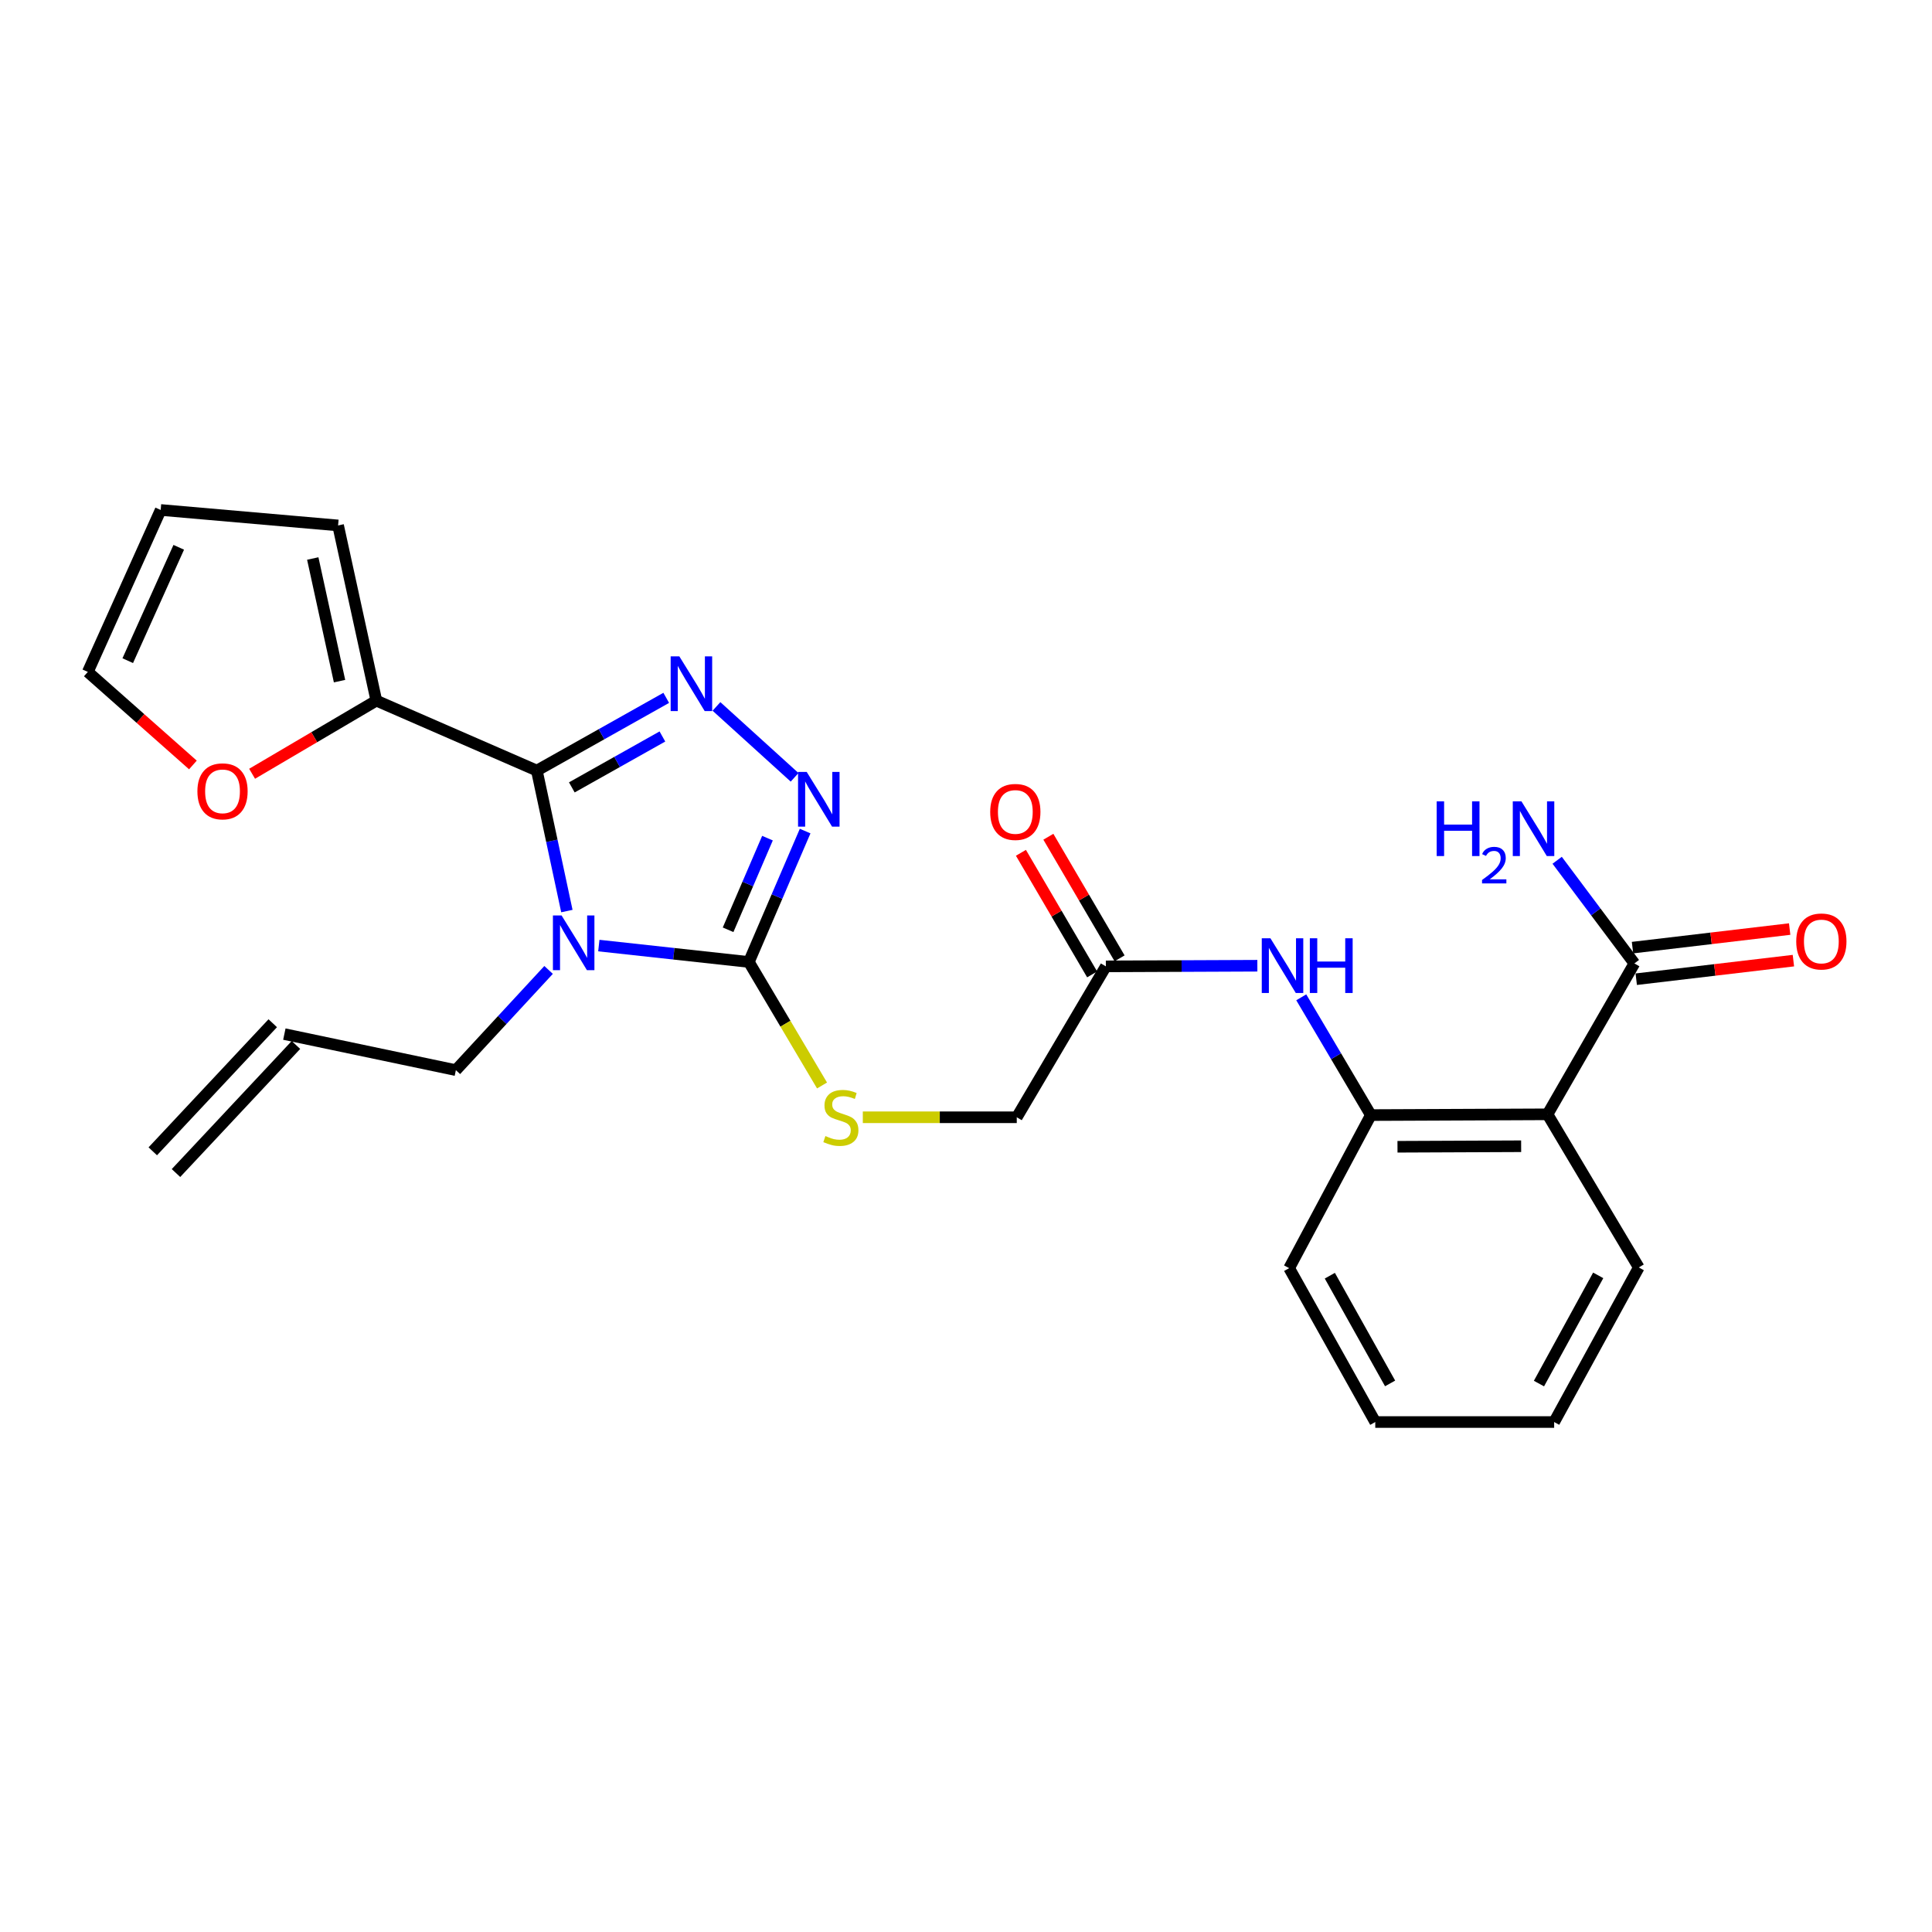 <?xml version='1.0' encoding='iso-8859-1'?>
<svg version='1.1' baseProfile='full'
              xmlns='http://www.w3.org/2000/svg'
                      xmlns:rdkit='http://www.rdkit.org/xml'
                      xmlns:xlink='http://www.w3.org/1999/xlink'
                  xml:space='preserve'
width='1000px' height='1000px' viewBox='0 0 1000 1000'>
<!-- END OF HEADER -->
<rect style='opacity:1.0;fill:#FFFFFF;stroke:none' width='1000' height='1000' x='0' y='0'> </rect>
<path class='bond-0' d='M 293.415,471.564 L 285.64,435.207' style='fill:none;fill-rule:evenodd;stroke:#0000FF;stroke-width:6px;stroke-linecap:butt;stroke-linejoin:miter;stroke-opacity:1' />
<path class='bond-0' d='M 285.64,435.207 L 277.866,398.85' style='fill:none;fill-rule:evenodd;stroke:#000000;stroke-width:6px;stroke-linecap:butt;stroke-linejoin:miter;stroke-opacity:1' />
<path class='bond-2' d='M 309.951,489.426 L 348.781,493.671' style='fill:none;fill-rule:evenodd;stroke:#0000FF;stroke-width:6px;stroke-linecap:butt;stroke-linejoin:miter;stroke-opacity:1' />
<path class='bond-2' d='M 348.781,493.671 L 387.611,497.915' style='fill:none;fill-rule:evenodd;stroke:#000000;stroke-width:6px;stroke-linecap:butt;stroke-linejoin:miter;stroke-opacity:1' />
<path class='bond-14' d='M 283.946,502.037 L 259.953,527.97' style='fill:none;fill-rule:evenodd;stroke:#0000FF;stroke-width:6px;stroke-linecap:butt;stroke-linejoin:miter;stroke-opacity:1' />
<path class='bond-14' d='M 259.953,527.97 L 235.959,553.903' style='fill:none;fill-rule:evenodd;stroke:#000000;stroke-width:6px;stroke-linecap:butt;stroke-linejoin:miter;stroke-opacity:1' />
<path class='bond-1' d='M 277.866,398.85 L 311.353,380.028' style='fill:none;fill-rule:evenodd;stroke:#000000;stroke-width:6px;stroke-linecap:butt;stroke-linejoin:miter;stroke-opacity:1' />
<path class='bond-1' d='M 311.353,380.028 L 344.84,361.206' style='fill:none;fill-rule:evenodd;stroke:#0000FF;stroke-width:6px;stroke-linecap:butt;stroke-linejoin:miter;stroke-opacity:1' />
<path class='bond-1' d='M 295.976,407.551 L 319.417,394.376' style='fill:none;fill-rule:evenodd;stroke:#000000;stroke-width:6px;stroke-linecap:butt;stroke-linejoin:miter;stroke-opacity:1' />
<path class='bond-1' d='M 319.417,394.376 L 342.859,381.201' style='fill:none;fill-rule:evenodd;stroke:#0000FF;stroke-width:6px;stroke-linecap:butt;stroke-linejoin:miter;stroke-opacity:1' />
<path class='bond-5' d='M 277.866,398.85 L 194.793,362.649' style='fill:none;fill-rule:evenodd;stroke:#000000;stroke-width:6px;stroke-linecap:butt;stroke-linejoin:miter;stroke-opacity:1' />
<path class='bond-26' d='M 370.841,365.645 L 411.284,402.341' style='fill:none;fill-rule:evenodd;stroke:#0000FF;stroke-width:6px;stroke-linecap:butt;stroke-linejoin:miter;stroke-opacity:1' />
<path class='bond-3' d='M 387.611,497.915 L 402.175,464.038' style='fill:none;fill-rule:evenodd;stroke:#000000;stroke-width:6px;stroke-linecap:butt;stroke-linejoin:miter;stroke-opacity:1' />
<path class='bond-3' d='M 402.175,464.038 L 416.739,430.16' style='fill:none;fill-rule:evenodd;stroke:#0000FF;stroke-width:6px;stroke-linecap:butt;stroke-linejoin:miter;stroke-opacity:1' />
<path class='bond-3' d='M 376.859,481.251 L 387.054,457.537' style='fill:none;fill-rule:evenodd;stroke:#000000;stroke-width:6px;stroke-linecap:butt;stroke-linejoin:miter;stroke-opacity:1' />
<path class='bond-3' d='M 387.054,457.537 L 397.249,433.823' style='fill:none;fill-rule:evenodd;stroke:#0000FF;stroke-width:6px;stroke-linecap:butt;stroke-linejoin:miter;stroke-opacity:1' />
<path class='bond-9' d='M 387.611,497.915 L 406.547,529.879' style='fill:none;fill-rule:evenodd;stroke:#000000;stroke-width:6px;stroke-linecap:butt;stroke-linejoin:miter;stroke-opacity:1' />
<path class='bond-9' d='M 406.547,529.879 L 425.484,561.844' style='fill:none;fill-rule:evenodd;stroke:#CCCC00;stroke-width:6px;stroke-linecap:butt;stroke-linejoin:miter;stroke-opacity:1' />
<path class='bond-4' d='M 800.989,576.772 L 709.55,577.166' style='fill:none;fill-rule:evenodd;stroke:#000000;stroke-width:6px;stroke-linecap:butt;stroke-linejoin:miter;stroke-opacity:1' />
<path class='bond-4' d='M 787.344,593.29 L 723.337,593.565' style='fill:none;fill-rule:evenodd;stroke:#000000;stroke-width:6px;stroke-linecap:butt;stroke-linejoin:miter;stroke-opacity:1' />
<path class='bond-7' d='M 800.989,576.772 L 845.95,498.665' style='fill:none;fill-rule:evenodd;stroke:#000000;stroke-width:6px;stroke-linecap:butt;stroke-linejoin:miter;stroke-opacity:1' />
<path class='bond-22' d='M 800.989,576.772 L 848.236,656.032' style='fill:none;fill-rule:evenodd;stroke:#000000;stroke-width:6px;stroke-linecap:butt;stroke-linejoin:miter;stroke-opacity:1' />
<path class='bond-11' d='M 194.793,362.649 L 162.64,381.575' style='fill:none;fill-rule:evenodd;stroke:#000000;stroke-width:6px;stroke-linecap:butt;stroke-linejoin:miter;stroke-opacity:1' />
<path class='bond-11' d='M 162.64,381.575 L 130.487,400.5' style='fill:none;fill-rule:evenodd;stroke:#FF0000;stroke-width:6px;stroke-linecap:butt;stroke-linejoin:miter;stroke-opacity:1' />
<path class='bond-12' d='M 194.793,362.649 L 174.996,271.969' style='fill:none;fill-rule:evenodd;stroke:#000000;stroke-width:6px;stroke-linecap:butt;stroke-linejoin:miter;stroke-opacity:1' />
<path class='bond-12' d='M 175.743,352.558 L 161.886,289.081' style='fill:none;fill-rule:evenodd;stroke:#000000;stroke-width:6px;stroke-linecap:butt;stroke-linejoin:miter;stroke-opacity:1' />
<path class='bond-6' d='M 709.55,577.166 L 691.539,546.69' style='fill:none;fill-rule:evenodd;stroke:#000000;stroke-width:6px;stroke-linecap:butt;stroke-linejoin:miter;stroke-opacity:1' />
<path class='bond-6' d='M 691.539,546.69 L 673.527,516.214' style='fill:none;fill-rule:evenodd;stroke:#0000FF;stroke-width:6px;stroke-linecap:butt;stroke-linejoin:miter;stroke-opacity:1' />
<path class='bond-23' d='M 709.55,577.166 L 667.269,656.388' style='fill:none;fill-rule:evenodd;stroke:#000000;stroke-width:6px;stroke-linecap:butt;stroke-linejoin:miter;stroke-opacity:1' />
<path class='bond-13' d='M 846.916,506.838 L 887.587,502.03' style='fill:none;fill-rule:evenodd;stroke:#000000;stroke-width:6px;stroke-linecap:butt;stroke-linejoin:miter;stroke-opacity:1' />
<path class='bond-13' d='M 887.587,502.03 L 928.259,497.223' style='fill:none;fill-rule:evenodd;stroke:#FF0000;stroke-width:6px;stroke-linecap:butt;stroke-linejoin:miter;stroke-opacity:1' />
<path class='bond-13' d='M 844.984,490.492 L 885.655,485.685' style='fill:none;fill-rule:evenodd;stroke:#000000;stroke-width:6px;stroke-linecap:butt;stroke-linejoin:miter;stroke-opacity:1' />
<path class='bond-13' d='M 885.655,485.685 L 926.327,480.878' style='fill:none;fill-rule:evenodd;stroke:#FF0000;stroke-width:6px;stroke-linecap:butt;stroke-linejoin:miter;stroke-opacity:1' />
<path class='bond-20' d='M 845.95,498.665 L 825.967,471.968' style='fill:none;fill-rule:evenodd;stroke:#000000;stroke-width:6px;stroke-linecap:butt;stroke-linejoin:miter;stroke-opacity:1' />
<path class='bond-20' d='M 825.967,471.968 L 805.985,445.271' style='fill:none;fill-rule:evenodd;stroke:#0000FF;stroke-width:6px;stroke-linecap:butt;stroke-linejoin:miter;stroke-opacity:1' />
<path class='bond-8' d='M 650.805,499.863 L 611.598,500.027' style='fill:none;fill-rule:evenodd;stroke:#0000FF;stroke-width:6px;stroke-linecap:butt;stroke-linejoin:miter;stroke-opacity:1' />
<path class='bond-8' d='M 611.598,500.027 L 572.391,500.192' style='fill:none;fill-rule:evenodd;stroke:#000000;stroke-width:6px;stroke-linecap:butt;stroke-linejoin:miter;stroke-opacity:1' />
<path class='bond-18' d='M 446.589,578.299 L 486.434,578.299' style='fill:none;fill-rule:evenodd;stroke:#CCCC00;stroke-width:6px;stroke-linecap:butt;stroke-linejoin:miter;stroke-opacity:1' />
<path class='bond-18' d='M 486.434,578.299 L 526.278,578.299' style='fill:none;fill-rule:evenodd;stroke:#000000;stroke-width:6px;stroke-linecap:butt;stroke-linejoin:miter;stroke-opacity:1' />
<path class='bond-10' d='M 572.391,500.192 L 526.278,578.299' style='fill:none;fill-rule:evenodd;stroke:#000000;stroke-width:6px;stroke-linecap:butt;stroke-linejoin:miter;stroke-opacity:1' />
<path class='bond-17' d='M 579.493,496.033 L 561.062,464.563' style='fill:none;fill-rule:evenodd;stroke:#000000;stroke-width:6px;stroke-linecap:butt;stroke-linejoin:miter;stroke-opacity:1' />
<path class='bond-17' d='M 561.062,464.563 L 542.632,433.093' style='fill:none;fill-rule:evenodd;stroke:#FF0000;stroke-width:6px;stroke-linecap:butt;stroke-linejoin:miter;stroke-opacity:1' />
<path class='bond-17' d='M 565.29,504.351 L 546.86,472.881' style='fill:none;fill-rule:evenodd;stroke:#000000;stroke-width:6px;stroke-linecap:butt;stroke-linejoin:miter;stroke-opacity:1' />
<path class='bond-17' d='M 546.86,472.881 L 528.429,441.411' style='fill:none;fill-rule:evenodd;stroke:#FF0000;stroke-width:6px;stroke-linecap:butt;stroke-linejoin:miter;stroke-opacity:1' />
<path class='bond-15' d='M 99.849,395.941 L 72.652,371.861' style='fill:none;fill-rule:evenodd;stroke:#FF0000;stroke-width:6px;stroke-linecap:butt;stroke-linejoin:miter;stroke-opacity:1' />
<path class='bond-15' d='M 72.652,371.861 L 45.455,347.781' style='fill:none;fill-rule:evenodd;stroke:#000000;stroke-width:6px;stroke-linecap:butt;stroke-linejoin:miter;stroke-opacity:1' />
<path class='bond-16' d='M 174.996,271.969 L 83.164,263.959' style='fill:none;fill-rule:evenodd;stroke:#000000;stroke-width:6px;stroke-linecap:butt;stroke-linejoin:miter;stroke-opacity:1' />
<path class='bond-19' d='M 235.959,553.903 L 147.181,535.25' style='fill:none;fill-rule:evenodd;stroke:#000000;stroke-width:6px;stroke-linecap:butt;stroke-linejoin:miter;stroke-opacity:1' />
<path class='bond-27' d='M 45.455,347.781 L 83.164,263.959' style='fill:none;fill-rule:evenodd;stroke:#000000;stroke-width:6px;stroke-linecap:butt;stroke-linejoin:miter;stroke-opacity:1' />
<path class='bond-27' d='M 66.121,341.96 L 92.518,283.285' style='fill:none;fill-rule:evenodd;stroke:#000000;stroke-width:6px;stroke-linecap:butt;stroke-linejoin:miter;stroke-opacity:1' />
<path class='bond-21' d='M 141.174,529.624 L 79.078,595.917' style='fill:none;fill-rule:evenodd;stroke:#000000;stroke-width:6px;stroke-linecap:butt;stroke-linejoin:miter;stroke-opacity:1' />
<path class='bond-21' d='M 153.187,540.876 L 91.091,607.169' style='fill:none;fill-rule:evenodd;stroke:#000000;stroke-width:6px;stroke-linecap:butt;stroke-linejoin:miter;stroke-opacity:1' />
<path class='bond-28' d='M 848.236,656.032 L 804.427,736.041' style='fill:none;fill-rule:evenodd;stroke:#000000;stroke-width:6px;stroke-linecap:butt;stroke-linejoin:miter;stroke-opacity:1' />
<path class='bond-28' d='M 827.228,660.129 L 796.562,716.135' style='fill:none;fill-rule:evenodd;stroke:#000000;stroke-width:6px;stroke-linecap:butt;stroke-linejoin:miter;stroke-opacity:1' />
<path class='bond-25' d='M 667.269,656.388 L 711.836,736.041' style='fill:none;fill-rule:evenodd;stroke:#000000;stroke-width:6px;stroke-linecap:butt;stroke-linejoin:miter;stroke-opacity:1' />
<path class='bond-25' d='M 688.317,660.3 L 719.515,716.057' style='fill:none;fill-rule:evenodd;stroke:#000000;stroke-width:6px;stroke-linecap:butt;stroke-linejoin:miter;stroke-opacity:1' />
<path class='bond-24' d='M 804.427,736.041 L 711.836,736.041' style='fill:none;fill-rule:evenodd;stroke:#000000;stroke-width:6px;stroke-linecap:butt;stroke-linejoin:miter;stroke-opacity:1' />
<path  class='atom-0' d='M 290.671 473.843
L 299.951 488.843
Q 300.871 490.323, 302.351 493.003
Q 303.831 495.683, 303.911 495.843
L 303.911 473.843
L 307.671 473.843
L 307.671 502.163
L 303.791 502.163
L 293.831 485.763
Q 292.671 483.843, 291.431 481.643
Q 290.231 479.443, 289.871 478.763
L 289.871 502.163
L 286.191 502.163
L 286.191 473.843
L 290.671 473.843
' fill='#0000FF'/>
<path  class='atom-2' d='M 351.615 339.72
L 360.895 354.72
Q 361.815 356.2, 363.295 358.88
Q 364.775 361.56, 364.855 361.72
L 364.855 339.72
L 368.615 339.72
L 368.615 368.04
L 364.735 368.04
L 354.775 351.64
Q 353.615 349.72, 352.375 347.52
Q 351.175 345.32, 350.815 344.64
L 350.815 368.04
L 347.135 368.04
L 347.135 339.72
L 351.615 339.72
' fill='#0000FF'/>
<path  class='atom-4' d='M 417.552 399.549
L 426.832 414.549
Q 427.752 416.029, 429.232 418.709
Q 430.712 421.389, 430.792 421.549
L 430.792 399.549
L 434.552 399.549
L 434.552 427.869
L 430.672 427.869
L 420.712 411.469
Q 419.552 409.549, 418.312 407.349
Q 417.112 405.149, 416.752 404.469
L 416.752 427.869
L 413.072 427.869
L 413.072 399.549
L 417.552 399.549
' fill='#0000FF'/>
<path  class='atom-9' d='M 657.571 485.648
L 666.851 500.648
Q 667.771 502.128, 669.251 504.808
Q 670.731 507.488, 670.811 507.648
L 670.811 485.648
L 674.571 485.648
L 674.571 513.968
L 670.691 513.968
L 660.731 497.568
Q 659.571 495.648, 658.331 493.448
Q 657.131 491.248, 656.771 490.568
L 656.771 513.968
L 653.091 513.968
L 653.091 485.648
L 657.571 485.648
' fill='#0000FF'/>
<path  class='atom-9' d='M 677.971 485.648
L 681.811 485.648
L 681.811 497.688
L 696.291 497.688
L 696.291 485.648
L 700.131 485.648
L 700.131 513.968
L 696.291 513.968
L 696.291 500.888
L 681.811 500.888
L 681.811 513.968
L 677.971 513.968
L 677.971 485.648
' fill='#0000FF'/>
<path  class='atom-10' d='M 427.232 588.019
Q 427.552 588.139, 428.872 588.699
Q 430.192 589.259, 431.632 589.619
Q 433.112 589.939, 434.552 589.939
Q 437.232 589.939, 438.792 588.659
Q 440.352 587.339, 440.352 585.059
Q 440.352 583.499, 439.552 582.539
Q 438.792 581.579, 437.592 581.059
Q 436.392 580.539, 434.392 579.939
Q 431.872 579.179, 430.352 578.459
Q 428.872 577.739, 427.792 576.219
Q 426.752 574.699, 426.752 572.139
Q 426.752 568.579, 429.152 566.379
Q 431.592 564.179, 436.392 564.179
Q 439.672 564.179, 443.392 565.739
L 442.472 568.819
Q 439.072 567.419, 436.512 567.419
Q 433.752 567.419, 432.232 568.579
Q 430.712 569.699, 430.752 571.659
Q 430.752 573.179, 431.512 574.099
Q 432.312 575.019, 433.432 575.539
Q 434.592 576.059, 436.512 576.659
Q 439.072 577.459, 440.592 578.259
Q 442.112 579.059, 443.192 580.699
Q 444.312 582.299, 444.312 585.059
Q 444.312 588.979, 441.672 591.099
Q 439.072 593.179, 434.712 593.179
Q 432.192 593.179, 430.272 592.619
Q 428.392 592.099, 426.152 591.179
L 427.232 588.019
' fill='#CCCC00'/>
<path  class='atom-12' d='M 102.177 409.592
Q 102.177 402.792, 105.537 398.992
Q 108.897 395.192, 115.177 395.192
Q 121.457 395.192, 124.817 398.992
Q 128.177 402.792, 128.177 409.592
Q 128.177 416.472, 124.777 420.392
Q 121.377 424.272, 115.177 424.272
Q 108.937 424.272, 105.537 420.392
Q 102.177 416.512, 102.177 409.592
M 115.177 421.072
Q 119.497 421.072, 121.817 418.192
Q 124.177 415.272, 124.177 409.592
Q 124.177 404.032, 121.817 401.232
Q 119.497 398.392, 115.177 398.392
Q 110.857 398.392, 108.497 401.192
Q 106.177 403.992, 106.177 409.592
Q 106.177 415.312, 108.497 418.192
Q 110.857 421.072, 115.177 421.072
' fill='#FF0000'/>
<path  class='atom-14' d='M 929.729 487.306
Q 929.729 480.506, 933.089 476.706
Q 936.449 472.906, 942.729 472.906
Q 949.009 472.906, 952.369 476.706
Q 955.729 480.506, 955.729 487.306
Q 955.729 494.186, 952.329 498.106
Q 948.929 501.986, 942.729 501.986
Q 936.489 501.986, 933.089 498.106
Q 929.729 494.226, 929.729 487.306
M 942.729 498.786
Q 947.049 498.786, 949.369 495.906
Q 951.729 492.986, 951.729 487.306
Q 951.729 481.746, 949.369 478.946
Q 947.049 476.106, 942.729 476.106
Q 938.409 476.106, 936.049 478.906
Q 933.729 481.706, 933.729 487.306
Q 933.729 493.026, 936.049 495.906
Q 938.409 498.786, 942.729 498.786
' fill='#FF0000'/>
<path  class='atom-18' d='M 512.529 420.254
Q 512.529 413.454, 515.889 409.654
Q 519.249 405.854, 525.529 405.854
Q 531.809 405.854, 535.169 409.654
Q 538.529 413.454, 538.529 420.254
Q 538.529 427.134, 535.129 431.054
Q 531.729 434.934, 525.529 434.934
Q 519.289 434.934, 515.889 431.054
Q 512.529 427.174, 512.529 420.254
M 525.529 431.734
Q 529.849 431.734, 532.169 428.854
Q 534.529 425.934, 534.529 420.254
Q 534.529 414.694, 532.169 411.894
Q 529.849 409.054, 525.529 409.054
Q 521.209 409.054, 518.849 411.854
Q 516.529 414.654, 516.529 420.254
Q 516.529 425.974, 518.849 428.854
Q 521.209 431.734, 525.529 431.734
' fill='#FF0000'/>
<path  class='atom-21' d='M 743.624 414.773
L 747.464 414.773
L 747.464 426.813
L 761.944 426.813
L 761.944 414.773
L 765.784 414.773
L 765.784 443.093
L 761.944 443.093
L 761.944 430.013
L 747.464 430.013
L 747.464 443.093
L 743.624 443.093
L 743.624 414.773
' fill='#0000FF'/>
<path  class='atom-21' d='M 767.156 442.1
Q 767.843 440.331, 769.48 439.354
Q 771.116 438.351, 773.387 438.351
Q 776.212 438.351, 777.796 439.882
Q 779.38 441.413, 779.38 444.133
Q 779.38 446.905, 777.32 449.492
Q 775.288 452.079, 771.064 455.141
L 779.696 455.141
L 779.696 457.253
L 767.104 457.253
L 767.104 455.485
Q 770.588 453.003, 772.648 451.155
Q 774.733 449.307, 775.736 447.644
Q 776.74 445.981, 776.74 444.265
Q 776.74 442.469, 775.842 441.466
Q 774.944 440.463, 773.387 440.463
Q 771.882 440.463, 770.879 441.07
Q 769.876 441.677, 769.163 443.024
L 767.156 442.1
' fill='#0000FF'/>
<path  class='atom-21' d='M 787.496 414.773
L 796.776 429.773
Q 797.696 431.253, 799.176 433.933
Q 800.656 436.613, 800.736 436.773
L 800.736 414.773
L 804.496 414.773
L 804.496 443.093
L 800.616 443.093
L 790.656 426.693
Q 789.496 424.773, 788.256 422.573
Q 787.056 420.373, 786.696 419.693
L 786.696 443.093
L 783.016 443.093
L 783.016 414.773
L 787.496 414.773
' fill='#0000FF'/>
</svg>
